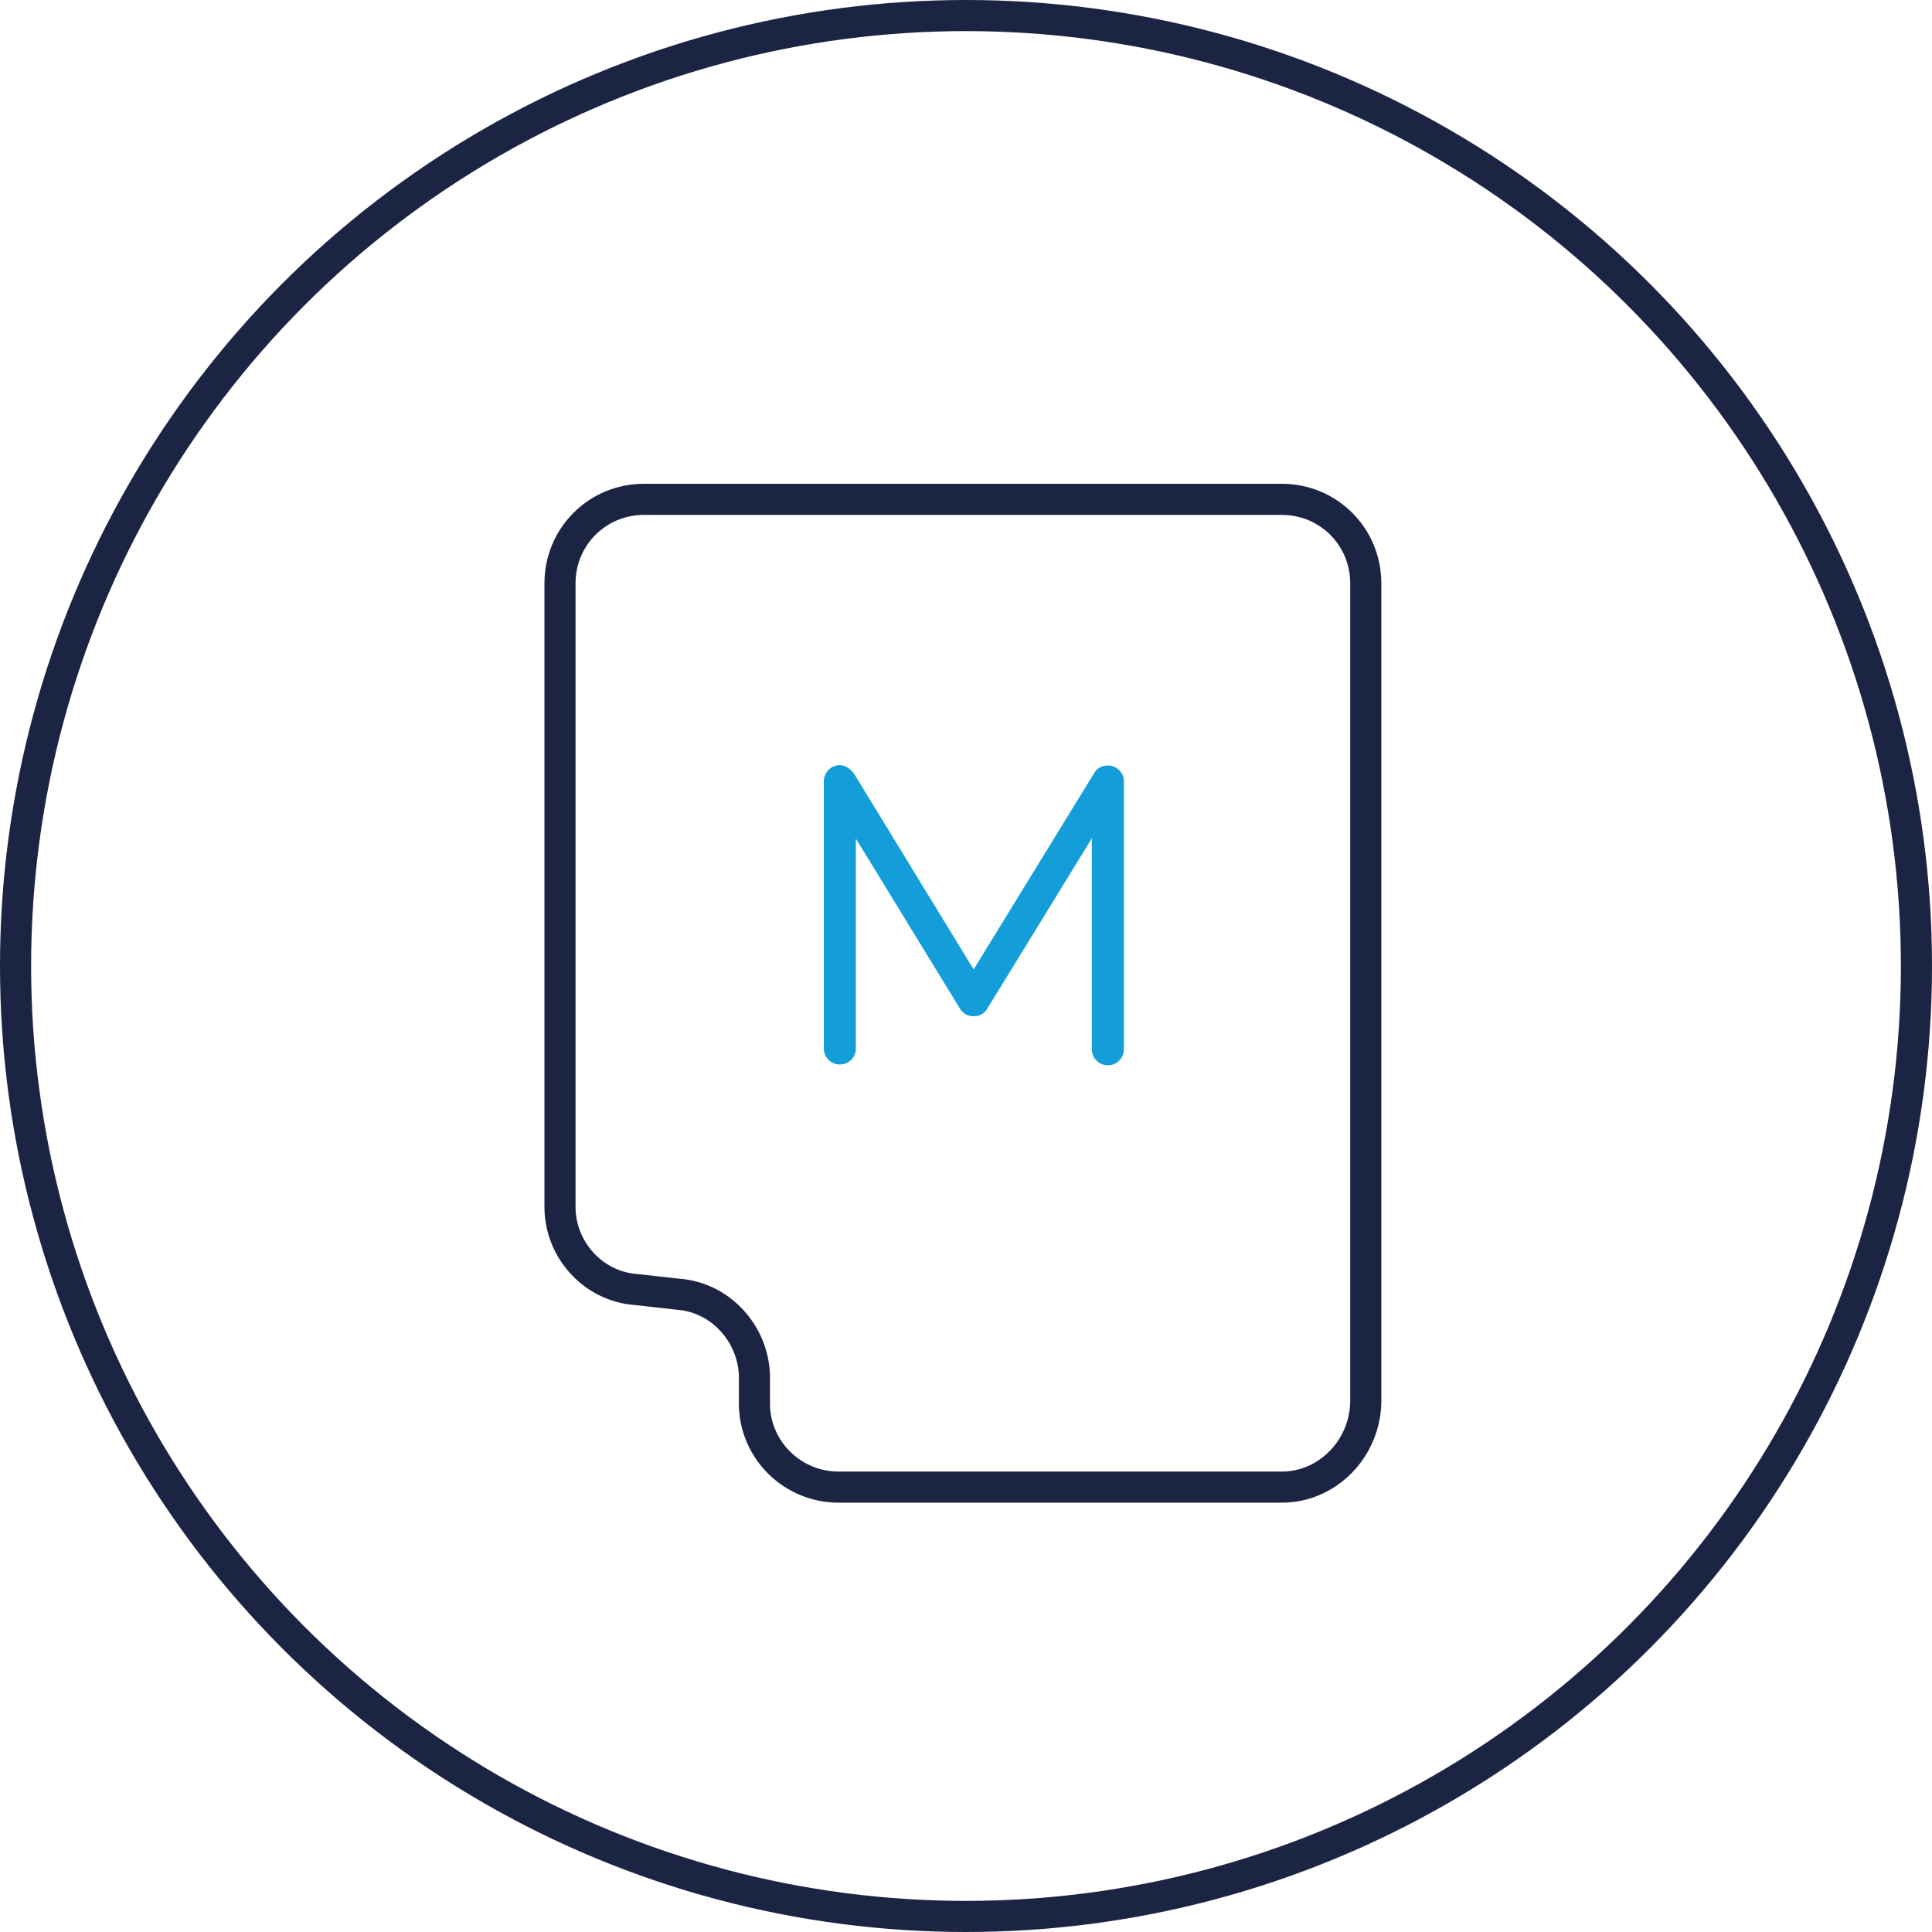 <?xml version="1.0" encoding="UTF-8"?>
<svg id="Capa_1" data-name="Capa 1" xmlns="http://www.w3.org/2000/svg" viewBox="0 0 124.2 124.2">
  <defs>
    <style>
      .cls-1 {
        fill: none;
        stroke: #1c2444;
        stroke-miterlimit: 10;
        stroke-width: 2px;
      }

      .cls-2 {
        fill: #139ed9;
        stroke-width: 0px;
      }
    </style>
  </defs>
  <g id="monotributo">
    <path class="cls-1" d="m82.4,95.6h-28.5c-2.9,0-5.3-2.3-5.4-5.2v-2c-.1-2.7-2.2-5-4.9-5.2l-2.7-.3c-2.8-.2-4.9-2.6-4.9-5.3v-40.1c0-3,2.4-5.4,5.4-5.4h41c3,0,5.4,2.4,5.4,5.4v52.7c-.1,3-2.5,5.4-5.4,5.4Z"/>
    <path class="cls-2" d="m52.96,50.22c0-.26.1-.49.29-.71.19-.21.44-.32.74-.32.18,0,.36.06.54.18.17.12.31.26.4.41l7.66,12.54,7.75-12.62c.2-.33.5-.49.88-.49.28,0,.53.1.73.3s.3.44.3.73v17.21c0,.28-.1.53-.3.73s-.44.3-.73.3-.53-.1-.73-.3-.3-.44-.3-.73v-13.56l-6.72,10.95c-.2.33-.5.49-.88.49s-.68-.17-.88-.49l-6.69-10.93v13.49c0,.28-.1.53-.3.73-.2.2-.44.3-.73.3s-.53-.1-.73-.3c-.2-.2-.3-.44-.3-.73v-17.17h0Z"/>
  </g>
  <g id="Capa_3" data-name="Capa 3">
    <g id="Circulo">
      <circle class="cls-1" cx="62.1" cy="62.1" r="61.1"/>
    </g>
  </g>
</svg>